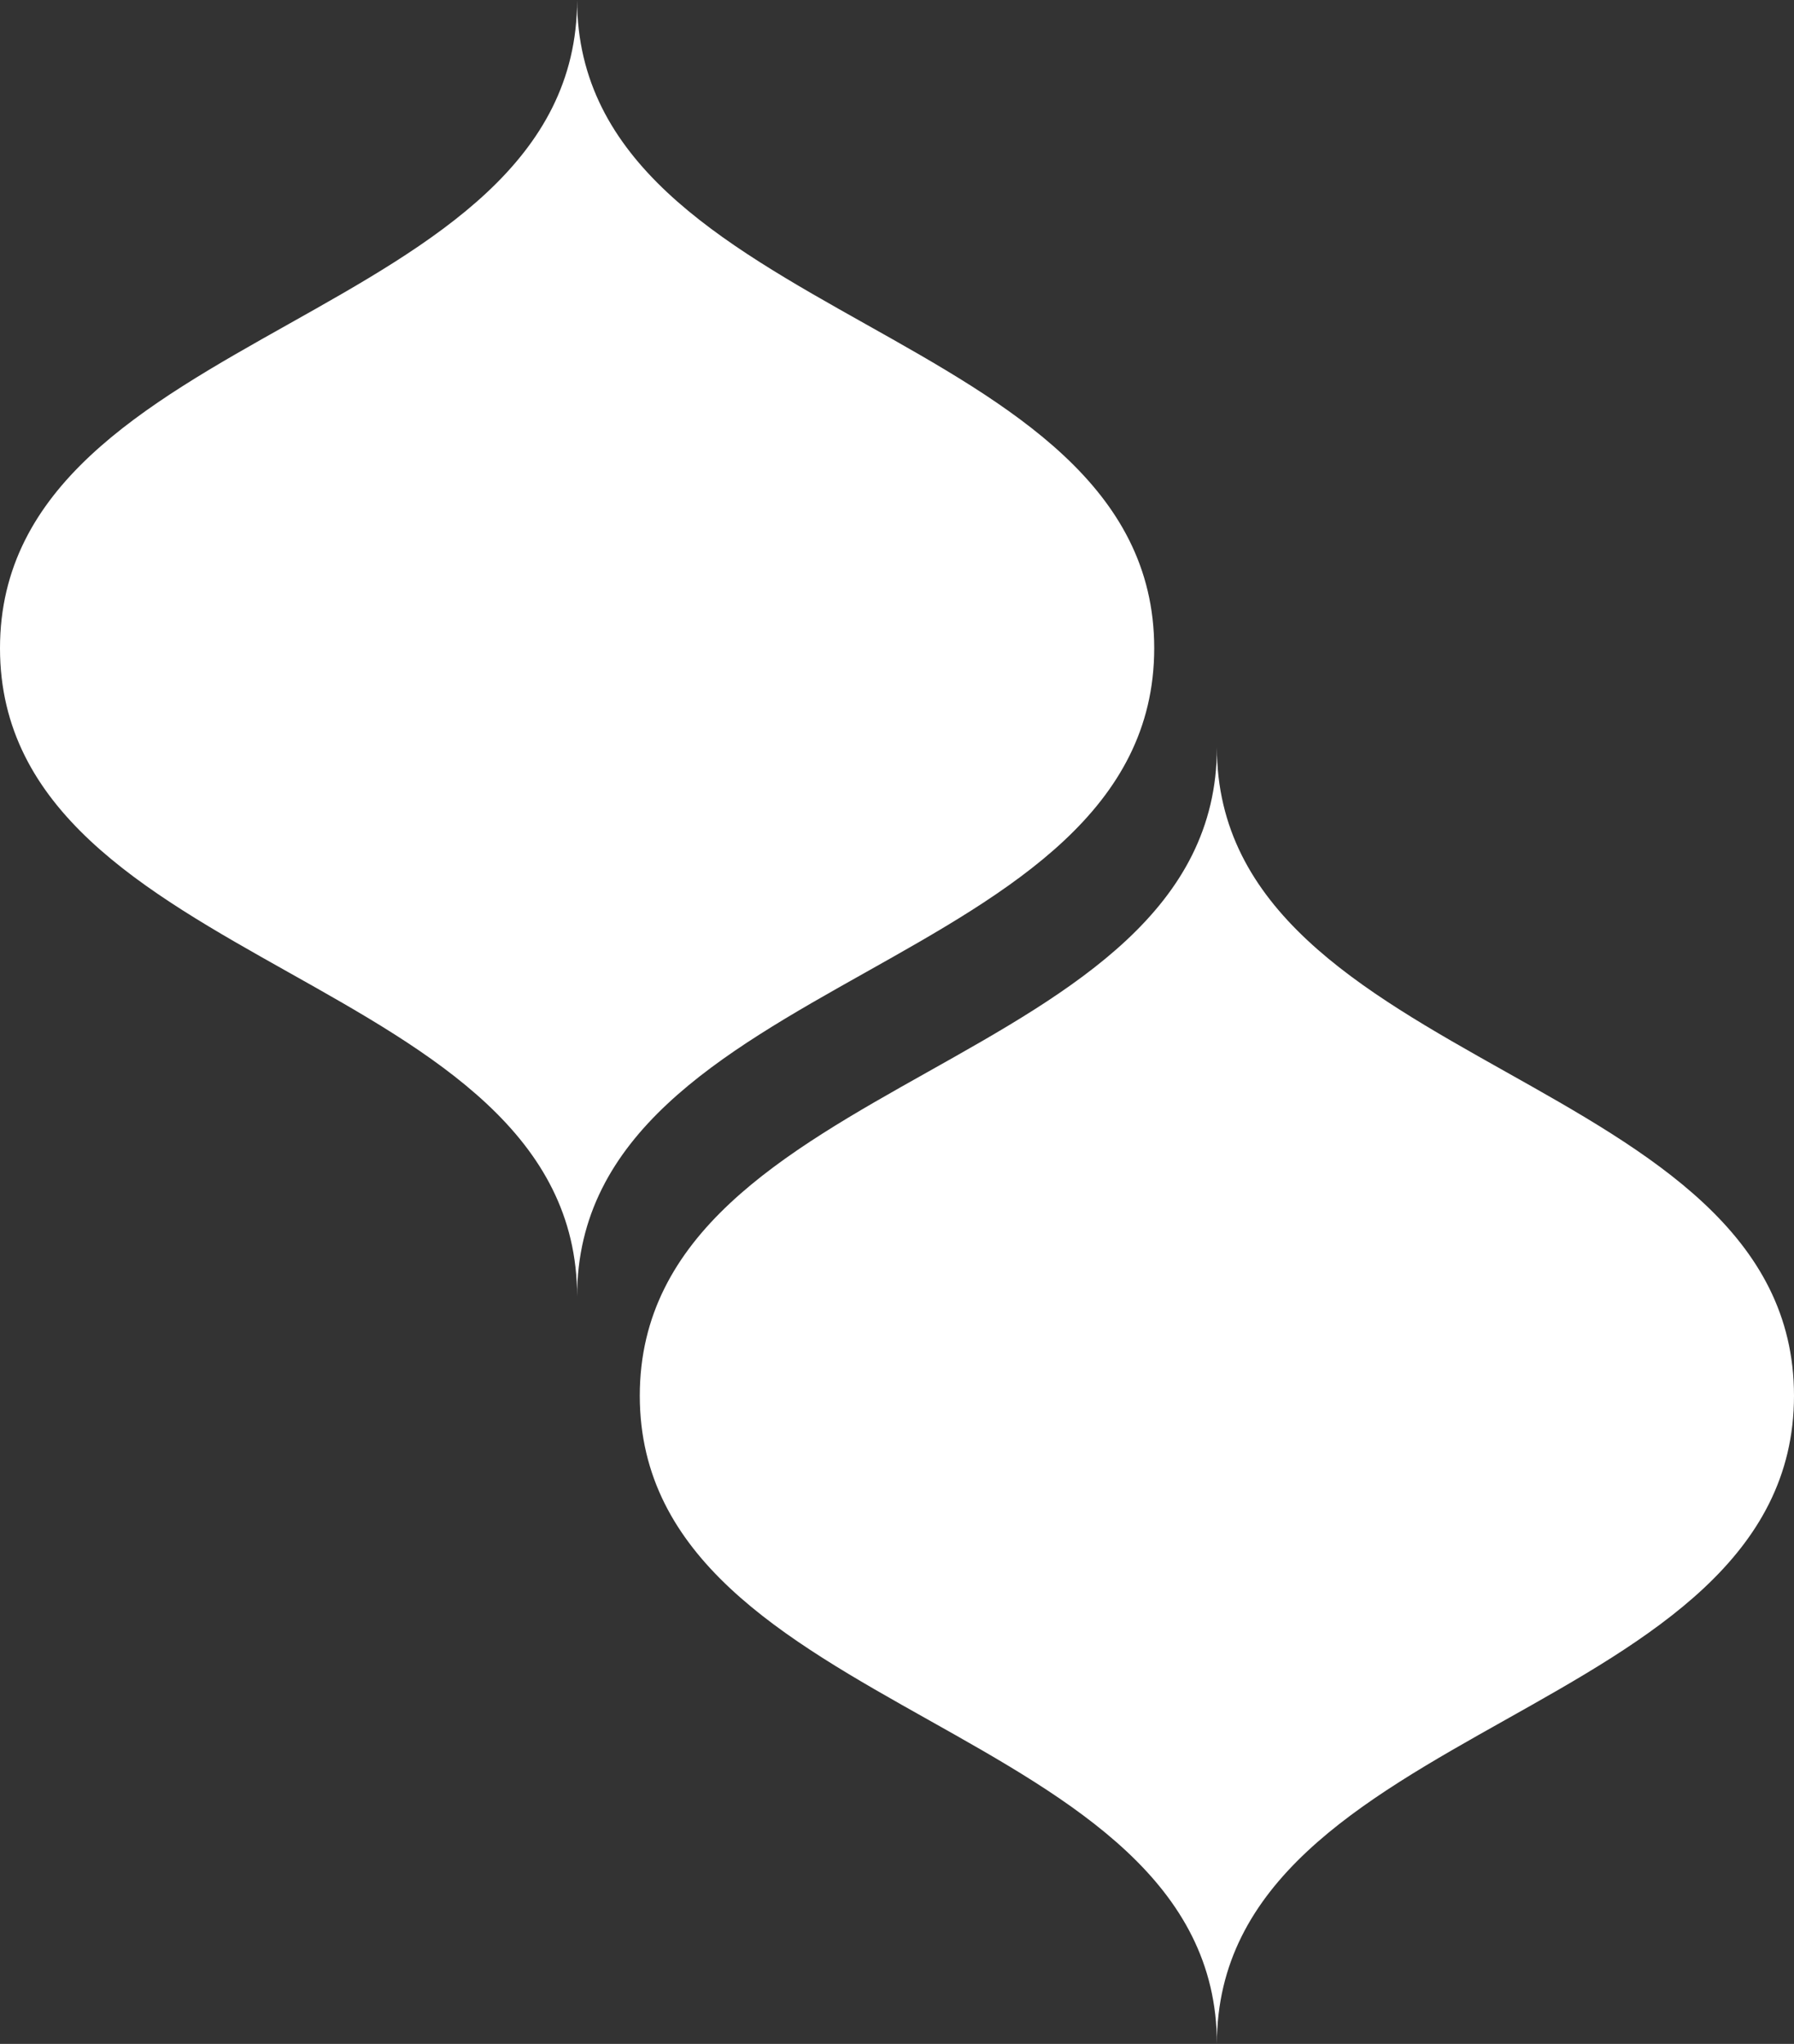 <?xml version="1.0" encoding="UTF-8"?> <svg xmlns="http://www.w3.org/2000/svg" id="Layer_2" data-name="Layer 2" viewBox="0 0 453.11 516.16"><rect x="0" y="0" width="453.11" height="516.16" fill="#333333" stroke="none"/><defs><style> .cls-1 { fill: #fff; stroke-width: 0px; } </style></defs><g id="Layer_1-2" data-name="Layer 1"><g><g><path class="cls-1" d="M145.76,327.39c0-81.84,145.76-81.84,145.76-163.69S145.76,81.85,145.76,0C145.76,81.85,0,81.85,0,163.7s145.76,81.84,145.76,163.69Z"></path><path class="cls-1" d="M145.76,306.73c0-71.52,127.36-71.52,127.36-143.03,0-71.52-127.36-71.52-127.36-143.04,0,71.52-127.36,71.52-127.36,143.04s127.36,71.51,127.36,143.03Z"></path><path class="cls-1" d="M145.76,285.19c0-60.75,108.19-60.75,108.19-121.5s-108.19-60.75-108.19-121.5c0,60.75-108.19,60.75-108.19,121.5s108.19,60.75,108.19,121.5Z"></path><path class="cls-1" d="M145.76,263.79c0-50.05,89.13-50.05,89.13-100.1s-89.13-50.05-89.13-100.1c0,50.05-89.13,50.05-89.13,100.1s89.13,50.05,89.13,100.1Z"></path><path class="cls-1" d="M145.76,244.02c0-40.16,71.52-40.16,71.52-80.32s-71.52-40.16-71.52-80.33c0,40.16-71.52,40.16-71.52,80.33s71.52,40.16,71.52,80.32Z"></path><circle class="cls-1" cx="145.76" cy="163.69" r="43.04" transform="translate(-35.58 40.57) rotate(-14.14)"></circle><path class="cls-1" d="M145.76,130.77h0c0,18.18-14.74,32.92-32.92,32.92h0c18.18,0,32.92,14.74,32.92,32.92h0c0-18.18,14.74-32.92,32.92-32.92h0c-18.18,0-32.92-14.74-32.92-32.92Z"></path></g><g><path class="cls-1" d="M307.35,516.16c0-81.84,145.76-81.84,145.76-163.69s-145.76-81.85-145.76-163.7c0,81.85-145.76,81.85-145.76,163.7s145.76,81.84,145.76,163.69Z"></path><path class="cls-1" d="M307.35,495.5c0-71.52,127.36-71.52,127.36-143.03,0-71.52-127.36-71.52-127.36-143.04,0,71.52-127.36,71.52-127.36,143.04s127.36,71.51,127.36,143.03Z"></path><path class="cls-1" d="M307.35,473.97c0-60.75,108.19-60.75,108.19-121.5s-108.19-60.75-108.19-121.5c0,60.75-108.19,60.75-108.19,121.5s108.19,60.75,108.19,121.5Z"></path><path class="cls-1" d="M307.35,452.57c0-50.05,89.13-50.05,89.13-100.1s-89.13-50.05-89.13-100.1c0,50.05-89.13,50.05-89.13,100.1s89.13,50.05,89.13,100.1Z"></path><path class="cls-1" d="M307.35,432.79c0-40.16,71.52-40.16,71.52-80.32s-71.52-40.16-71.52-80.33c0,40.16-71.52,40.16-71.52,80.33s71.52,40.16,71.52,80.32Z"></path><circle class="cls-1" cx="307.35" cy="352.47" r="43.04" transform="translate(-76.8 85.78) rotate(-14.14)"></circle><path class="cls-1" d="M307.35,319.55h0c0,18.18-14.74,32.92-32.92,32.92h0c18.18,0,32.92,14.74,32.92,32.92h0c0-18.18,14.74-32.92,32.92-32.92h0c-18.18,0-32.92-14.74-32.92-32.92Z"></path></g></g></g></svg> 